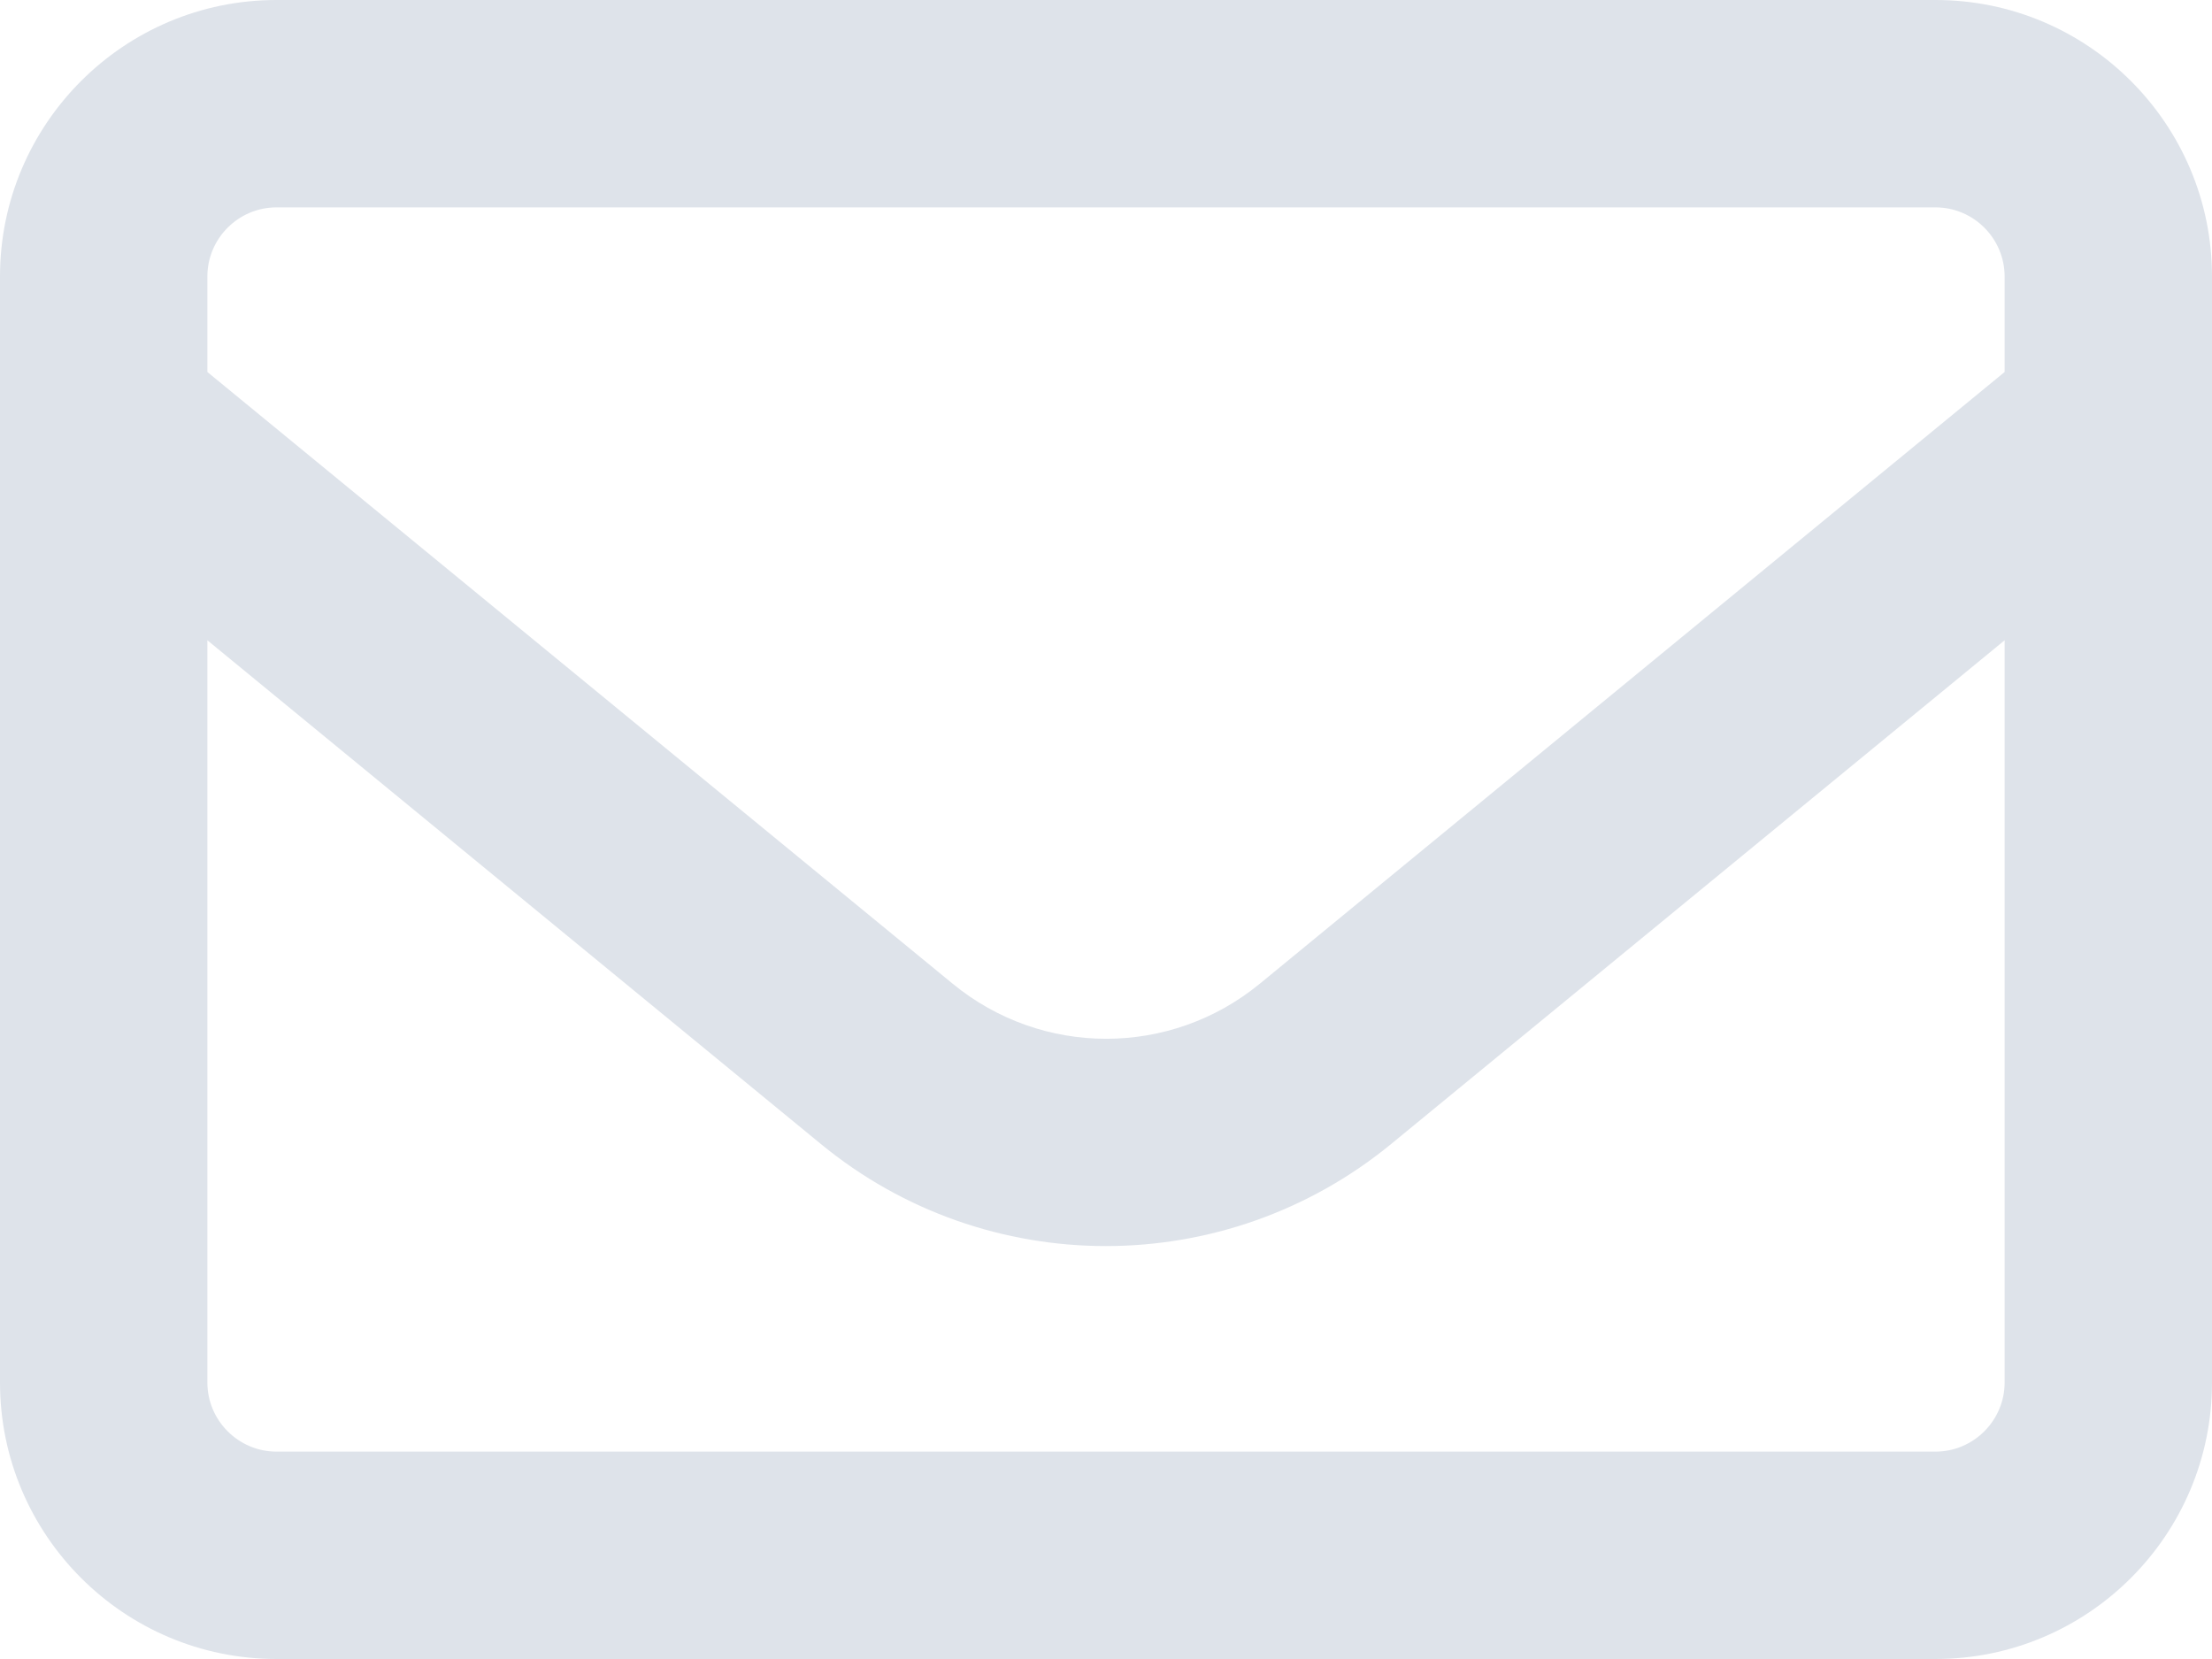 <svg width="24" height="18" viewBox="0 0 24 18" fill="none" xmlns="http://www.w3.org/2000/svg">
<path d="M3 2.25C2.587 2.25 2.25 2.587 2.25 3V4.036L10.336 10.673C11.306 11.47 12.698 11.47 13.669 10.673L21.75 4.036V3C21.75 2.587 21.413 2.25 21 2.25H3ZM2.25 6.947V15C2.25 15.412 2.587 15.75 3 15.75H21C21.413 15.75 21.75 15.412 21.75 15V6.947L15.094 12.412C13.294 13.889 10.702 13.889 8.906 12.412L2.25 6.947ZM0 3C0 1.345 1.345 0 3 0H21C22.655 0 24 1.345 24 3V15C24 16.655 22.655 18 21 18H3C1.345 18 0 16.655 0 15V3Z" fill="#DEE3EA"/>
</svg>
